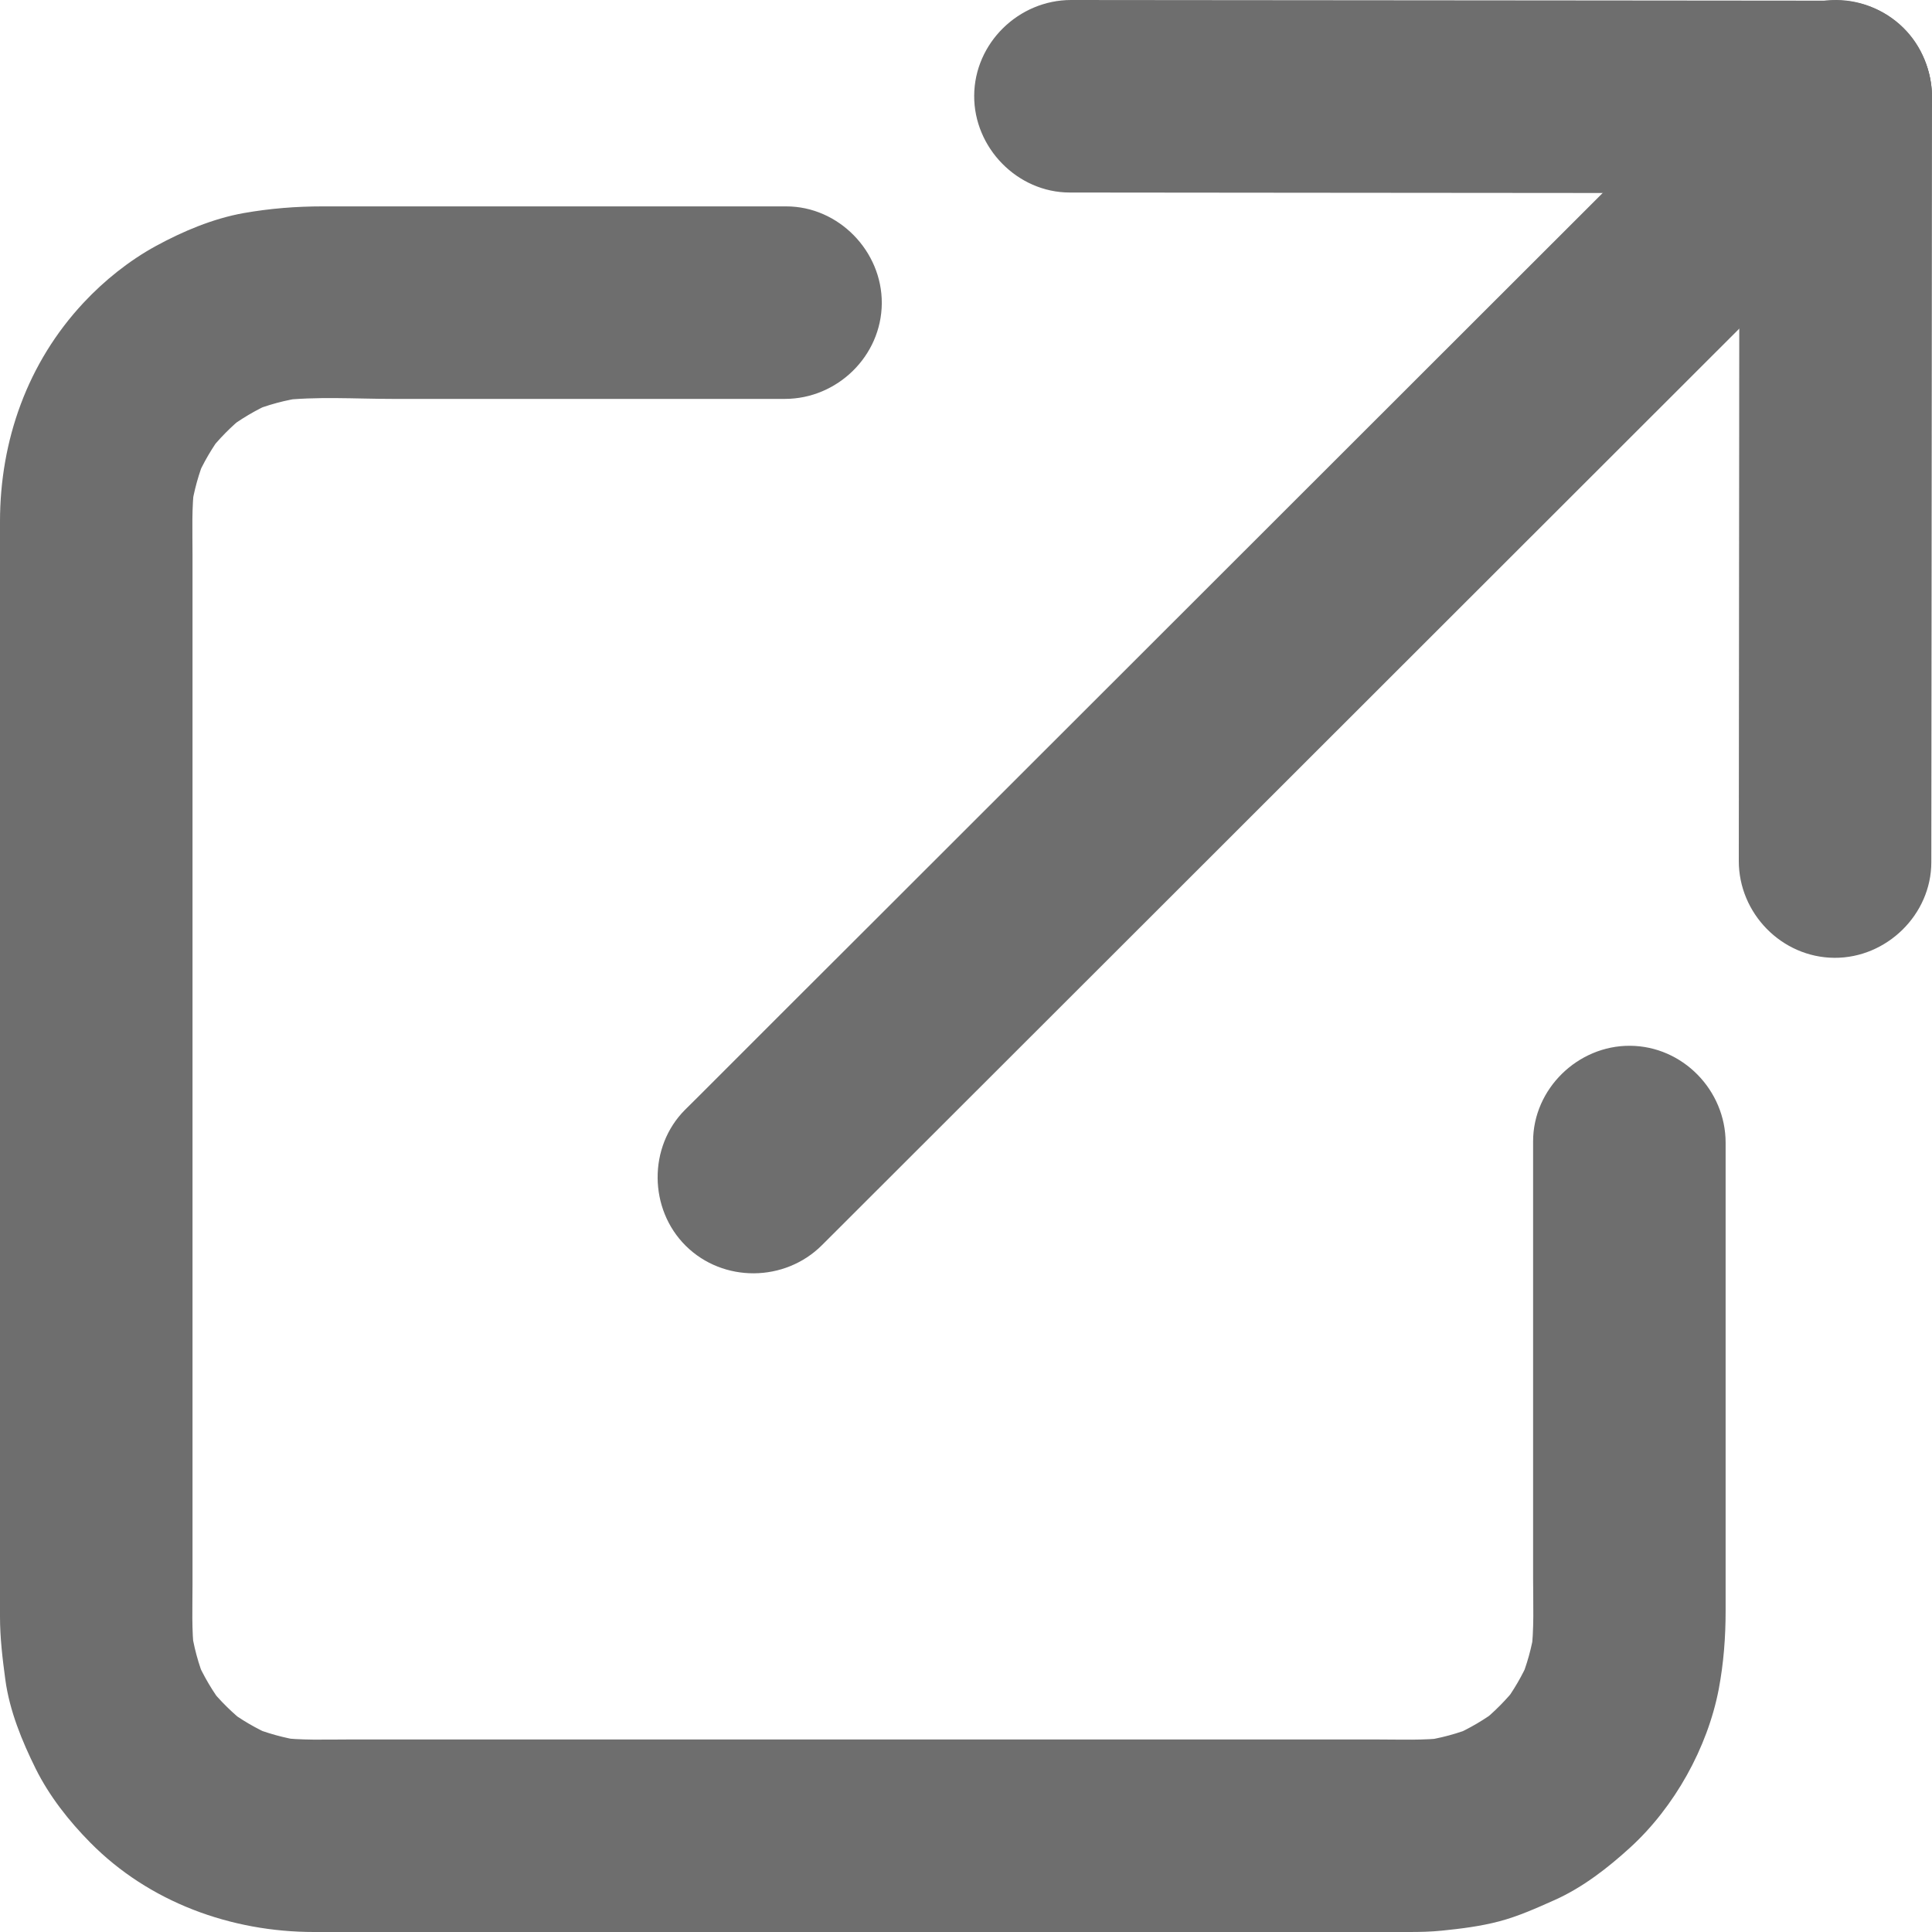 <svg width="17" height="17" viewBox="0 0 17 17" fill="none" xmlns="http://www.w3.org/2000/svg">
<g opacity="0.7">
<path d="M13.49 10.043C13.49 10.941 13.49 11.839 13.49 12.737C13.49 13.12 13.49 13.503 13.49 13.886C13.49 14.108 13.501 14.335 13.472 14.555C13.482 14.482 13.492 14.41 13.502 14.338C13.479 14.496 13.436 14.65 13.374 14.799C13.402 14.732 13.43 14.665 13.458 14.599C13.396 14.743 13.317 14.878 13.223 15.003C13.267 14.945 13.31 14.888 13.354 14.831C13.258 14.954 13.149 15.064 13.028 15.161C13.085 15.116 13.143 15.072 13.201 15.027C13.07 15.128 12.929 15.211 12.777 15.277C12.847 15.248 12.917 15.219 12.987 15.189C12.831 15.254 12.668 15.298 12.501 15.32C12.575 15.31 12.651 15.301 12.726 15.291C12.527 15.315 12.323 15.306 12.124 15.306C11.757 15.306 11.389 15.306 11.022 15.306C9.877 15.306 8.733 15.306 7.589 15.306C6.446 15.306 5.303 15.306 4.161 15.306C3.795 15.306 3.43 15.306 3.065 15.306C2.859 15.306 2.649 15.315 2.445 15.288C2.518 15.298 2.59 15.308 2.663 15.318C2.504 15.294 2.35 15.252 2.202 15.191C2.268 15.218 2.335 15.246 2.401 15.274C2.257 15.212 2.122 15.133 1.997 15.039C2.055 15.082 2.112 15.126 2.169 15.17C2.046 15.074 1.936 14.966 1.839 14.844C1.884 14.901 1.929 14.959 1.973 15.017C1.872 14.886 1.789 14.745 1.723 14.593C1.752 14.663 1.781 14.733 1.811 14.803C1.746 14.646 1.702 14.484 1.68 14.316C1.689 14.392 1.699 14.467 1.709 14.542C1.685 14.343 1.694 14.139 1.694 13.94C1.694 13.572 1.694 13.205 1.694 12.838C1.694 11.693 1.694 10.549 1.694 9.405C1.694 8.262 1.694 7.119 1.694 5.977C1.694 5.611 1.694 5.246 1.694 4.881C1.694 4.675 1.685 4.465 1.712 4.261C1.702 4.333 1.692 4.406 1.682 4.478C1.706 4.32 1.748 4.166 1.81 4.017C1.782 4.084 1.754 4.151 1.726 4.217C1.788 4.073 1.867 3.938 1.961 3.813C1.918 3.87 1.874 3.928 1.83 3.985C1.926 3.862 2.034 3.752 2.156 3.655C2.099 3.7 2.041 3.744 1.983 3.789C2.114 3.688 2.255 3.604 2.407 3.539C2.337 3.568 2.267 3.597 2.197 3.627C2.353 3.562 2.516 3.518 2.684 3.496C2.609 3.505 2.533 3.515 2.458 3.525C2.784 3.486 3.125 3.51 3.452 3.51C4.045 3.51 4.637 3.51 5.229 3.51C5.788 3.51 6.347 3.51 6.906 3.51C7.367 3.51 7.756 3.133 7.759 2.669C7.762 2.21 7.379 1.816 6.918 1.816C6.018 1.816 5.117 1.816 4.217 1.816C3.758 1.816 3.299 1.816 2.839 1.816C2.605 1.816 2.377 1.834 2.144 1.875C1.875 1.923 1.609 2.035 1.371 2.165C1.137 2.293 0.918 2.468 0.736 2.663C0.243 3.19 0 3.874 0 4.59C0 4.847 0 5.104 0 5.361C0 6.406 0 7.45 0 8.495C0 9.699 0 10.903 0 12.107C0 12.813 0 13.518 0 14.225C0 14.412 0.022 14.594 0.047 14.78C0.084 15.053 0.193 15.319 0.314 15.563C0.433 15.803 0.607 16.024 0.794 16.213C1.312 16.738 2.033 17 2.763 17C3.469 17 4.175 17 4.881 17C6.085 17 7.289 17 8.493 17C9.537 17 10.582 17 11.626 17C11.883 17 12.14 17 12.398 17C12.495 17 12.591 16.998 12.688 16.988C12.856 16.971 13.025 16.95 13.189 16.907C13.358 16.863 13.522 16.789 13.681 16.718C13.925 16.609 14.148 16.436 14.344 16.257C14.734 15.901 15.025 15.379 15.124 14.861C15.167 14.631 15.184 14.405 15.184 14.174C15.184 13.717 15.184 13.26 15.184 12.803C15.184 11.888 15.184 10.972 15.184 10.056C15.184 10.056 15.184 10.055 15.184 10.055C15.184 9.594 14.807 9.205 14.343 9.202C13.884 9.199 13.49 9.581 13.49 10.043Z" fill="#303030"/>
<path d="M9.413 1.694C10.115 1.695 10.818 1.696 11.52 1.696C12.698 1.697 13.877 1.698 15.056 1.699C15.419 1.7 15.783 1.7 16.147 1.7C16.608 1.701 16.997 1.323 17 0.859C17.003 0.4 16.62 0.007 16.159 0.006C15.457 0.006 14.755 0.005 14.053 0.004C12.874 0.003 11.695 0.002 10.517 0.001C10.153 0.001 9.789 0 9.425 0C8.964 -0 8.575 0.378 8.572 0.841C8.569 1.3 8.952 1.694 9.413 1.694Z" fill="#303030"/>
<path d="M16.994 7.587C16.995 6.885 16.995 6.183 16.996 5.481C16.997 4.302 16.998 3.123 16.999 1.944C17 1.581 17 1.217 17 0.853C17.001 0.392 16.623 0.003 16.159 1.8094e-05C15.7 -0.003 15.306 0.38 15.306 0.841C15.305 1.543 15.305 2.245 15.304 2.947C15.303 4.126 15.302 5.305 15.301 6.484C15.3 6.847 15.3 7.211 15.3 7.575C15.299 8.036 15.677 8.425 16.141 8.428C16.6 8.431 16.994 8.048 16.994 7.587Z" fill="#303030"/>
<path d="M7.233 10.956C7.522 10.667 7.812 10.377 8.102 10.088C8.806 9.384 9.511 8.68 10.216 7.976C11.089 7.104 11.962 6.231 12.835 5.359C13.63 4.565 14.425 3.771 15.219 2.977C15.689 2.508 16.159 2.038 16.629 1.569C16.671 1.527 16.713 1.485 16.755 1.443C17.081 1.117 17.076 0.568 16.749 0.245C16.419 -0.081 15.877 -0.075 15.551 0.251C15.261 0.541 14.971 0.83 14.681 1.12C13.977 1.824 13.272 2.528 12.567 3.232C11.694 4.104 10.821 4.976 9.948 5.849C9.153 6.643 8.359 7.437 7.564 8.231C7.094 8.7 6.624 9.169 6.155 9.639C6.112 9.681 6.07 9.723 6.028 9.765C5.702 10.091 5.708 10.64 6.035 10.963C6.364 11.288 6.906 11.283 7.233 10.956Z" fill="#303030"/>
</g>
</svg>
